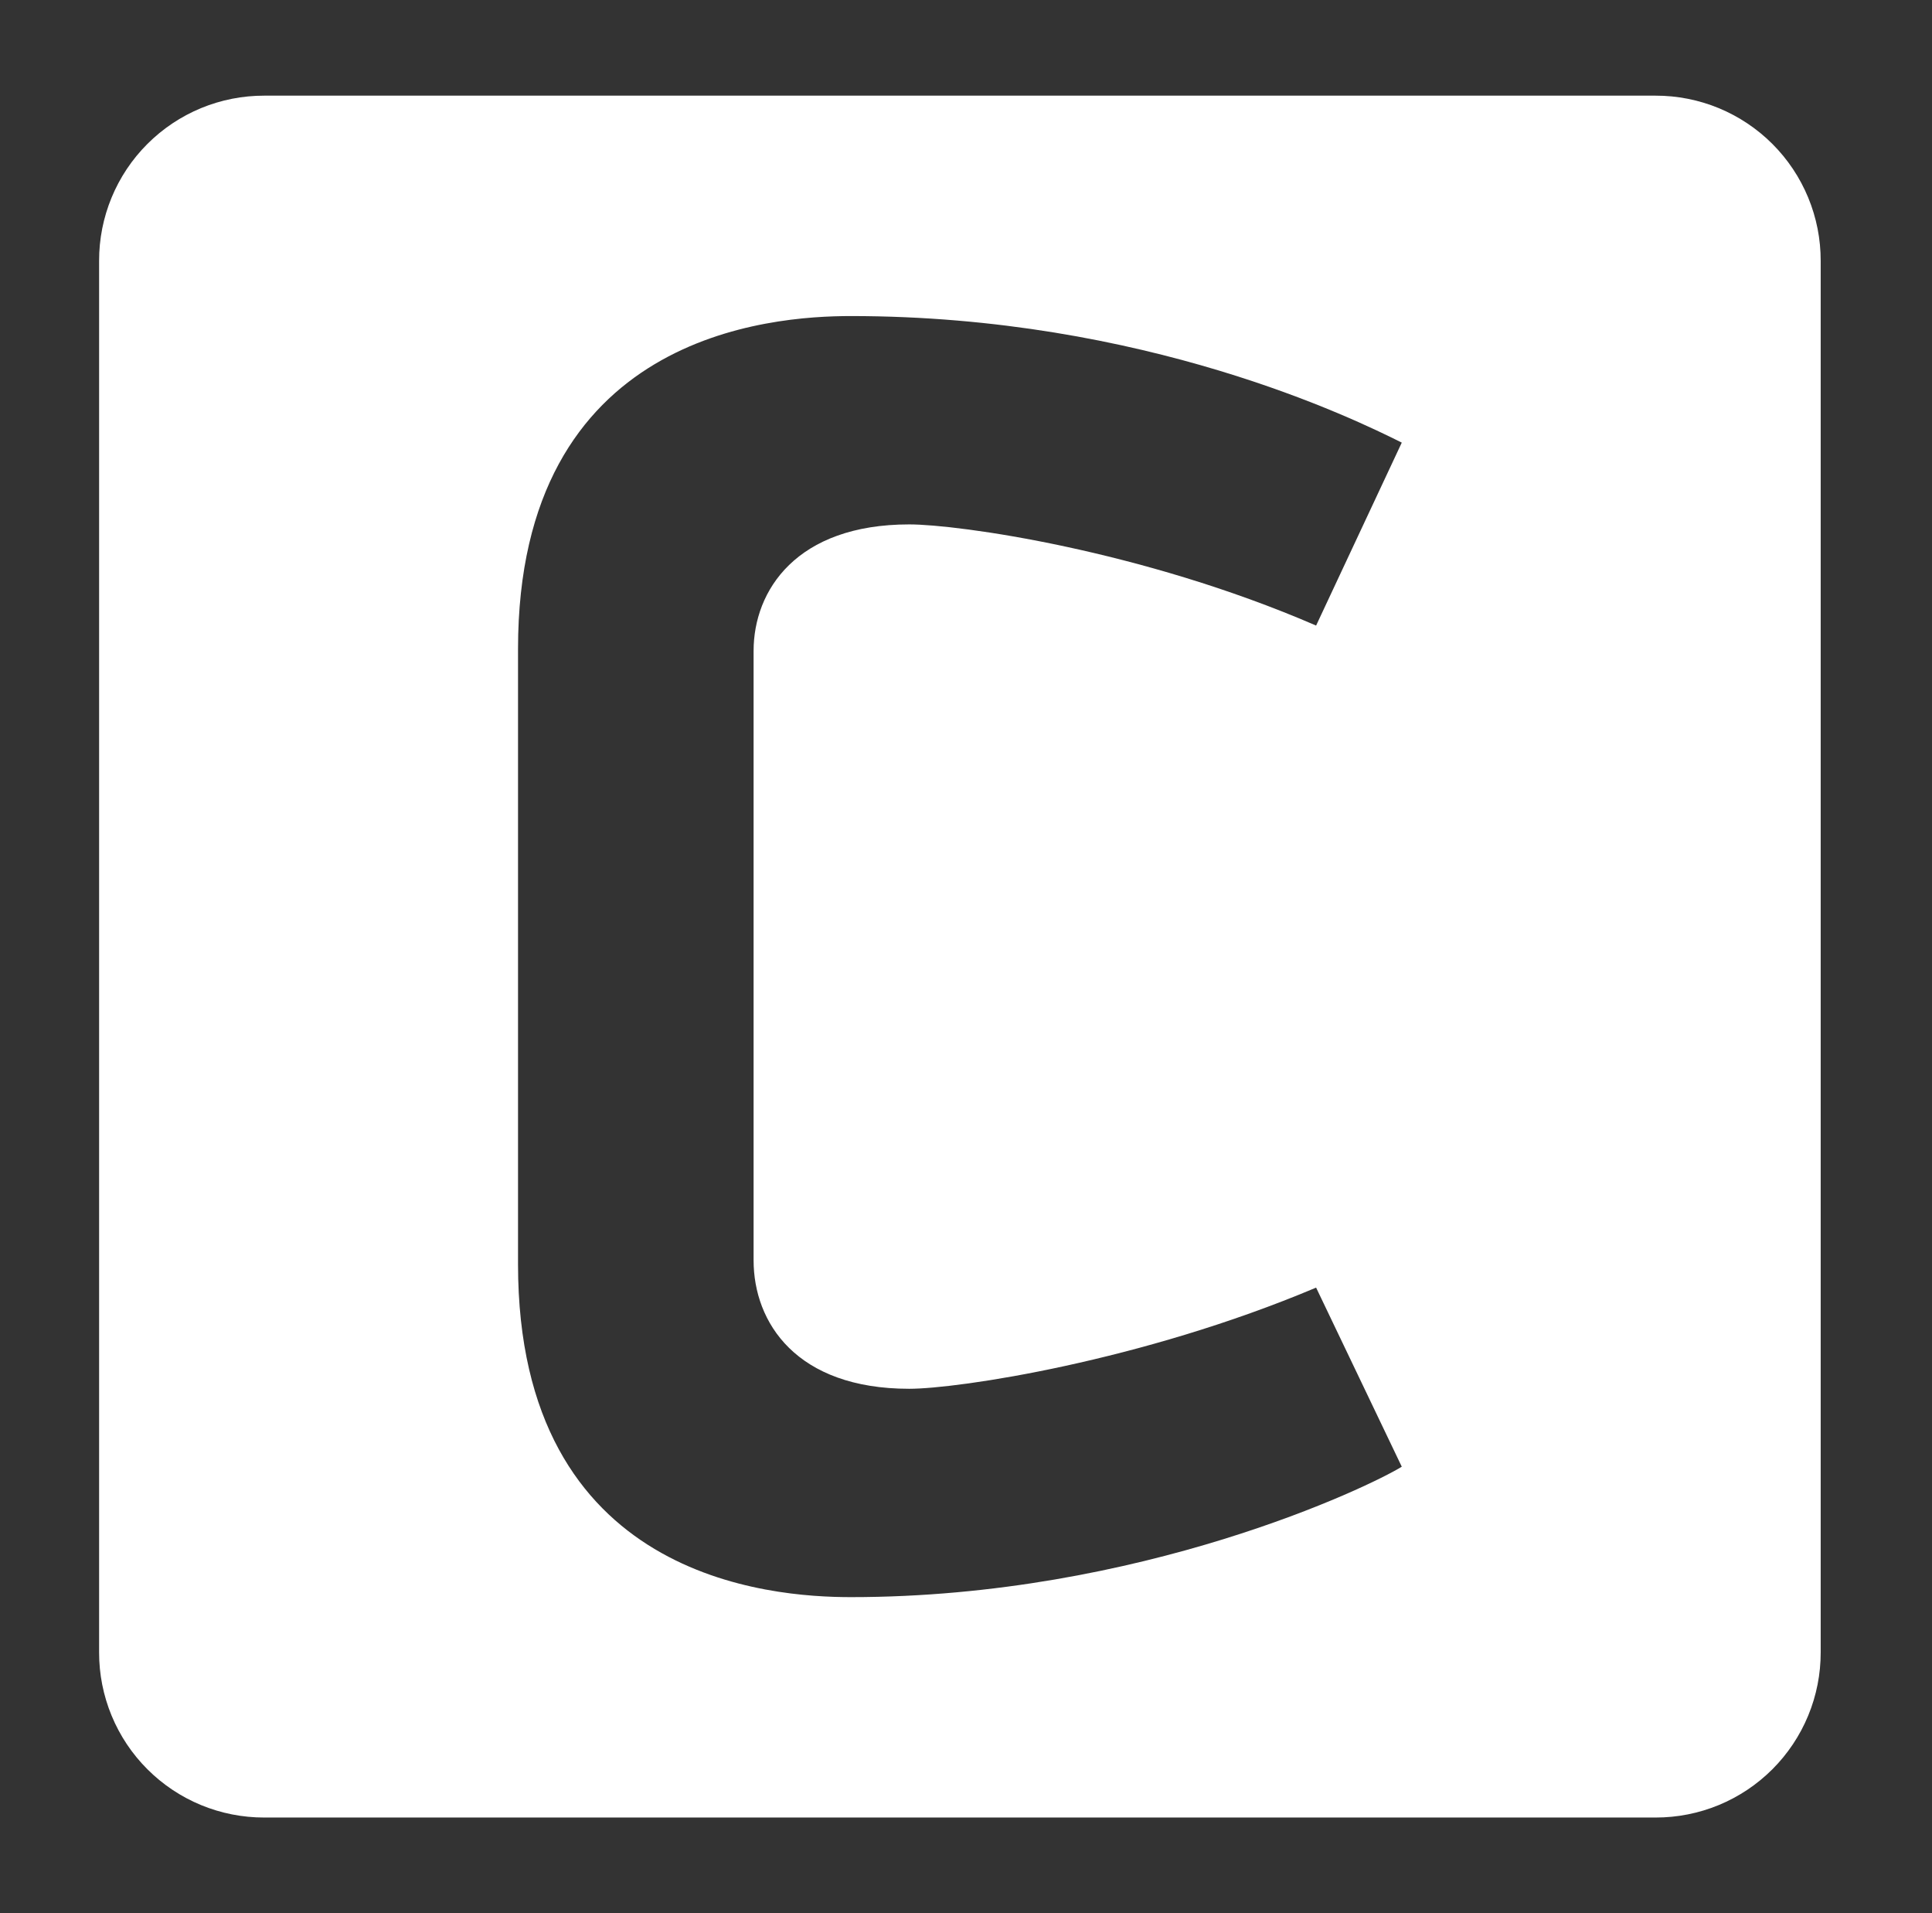 <svg width="101" height="100" viewBox="0 0 101 100" fill="none" xmlns="http://www.w3.org/2000/svg">
<rect x="0" y="0" width="101" height="100" fill="#333333" stroke="none"/>
<path d="M13.817 5C12.682 4.998 11.558 5.219 10.509 5.652C9.46 6.086 8.507 6.722 7.705 7.524C6.902 8.326 6.266 9.279 5.833 10.328C5.4 11.377 5.178 12.501 5.181 13.636V86.364C5.178 87.499 5.4 88.623 5.833 89.672C6.266 90.721 6.902 91.674 7.705 92.476C8.507 93.278 9.46 93.915 10.509 94.348C11.558 94.781 12.682 95.002 13.817 95H86.545C87.68 95.002 88.804 94.781 89.853 94.348C90.901 93.915 91.855 93.278 92.657 92.476C93.459 91.674 94.095 90.721 94.528 89.672C94.962 88.623 95.183 87.499 95.181 86.364V13.636C95.183 12.501 94.962 11.377 94.528 10.328C94.095 9.279 93.459 8.326 92.657 7.524C91.855 6.722 90.901 6.086 89.853 5.652C88.804 5.219 87.68 4.998 86.545 5H13.817ZM44.481 16.52C59.848 16.52 70.836 21.913 73.281 23.135L68.803 32.697C59.646 28.734 50.08 27.41 47.533 27.41C41.631 27.41 39.396 30.867 39.396 34.021V65.874C39.396 69.132 41.631 72.59 47.533 72.59C50.08 72.59 59.646 71.165 68.803 67.302L73.281 76.662C71.65 77.679 59.642 83.48 44.481 83.48C40.311 83.48 27.081 82.565 27.081 66.08V33.924C27.081 17.435 40.311 16.52 44.481 16.52Z" fill="white"/>
</svg>
